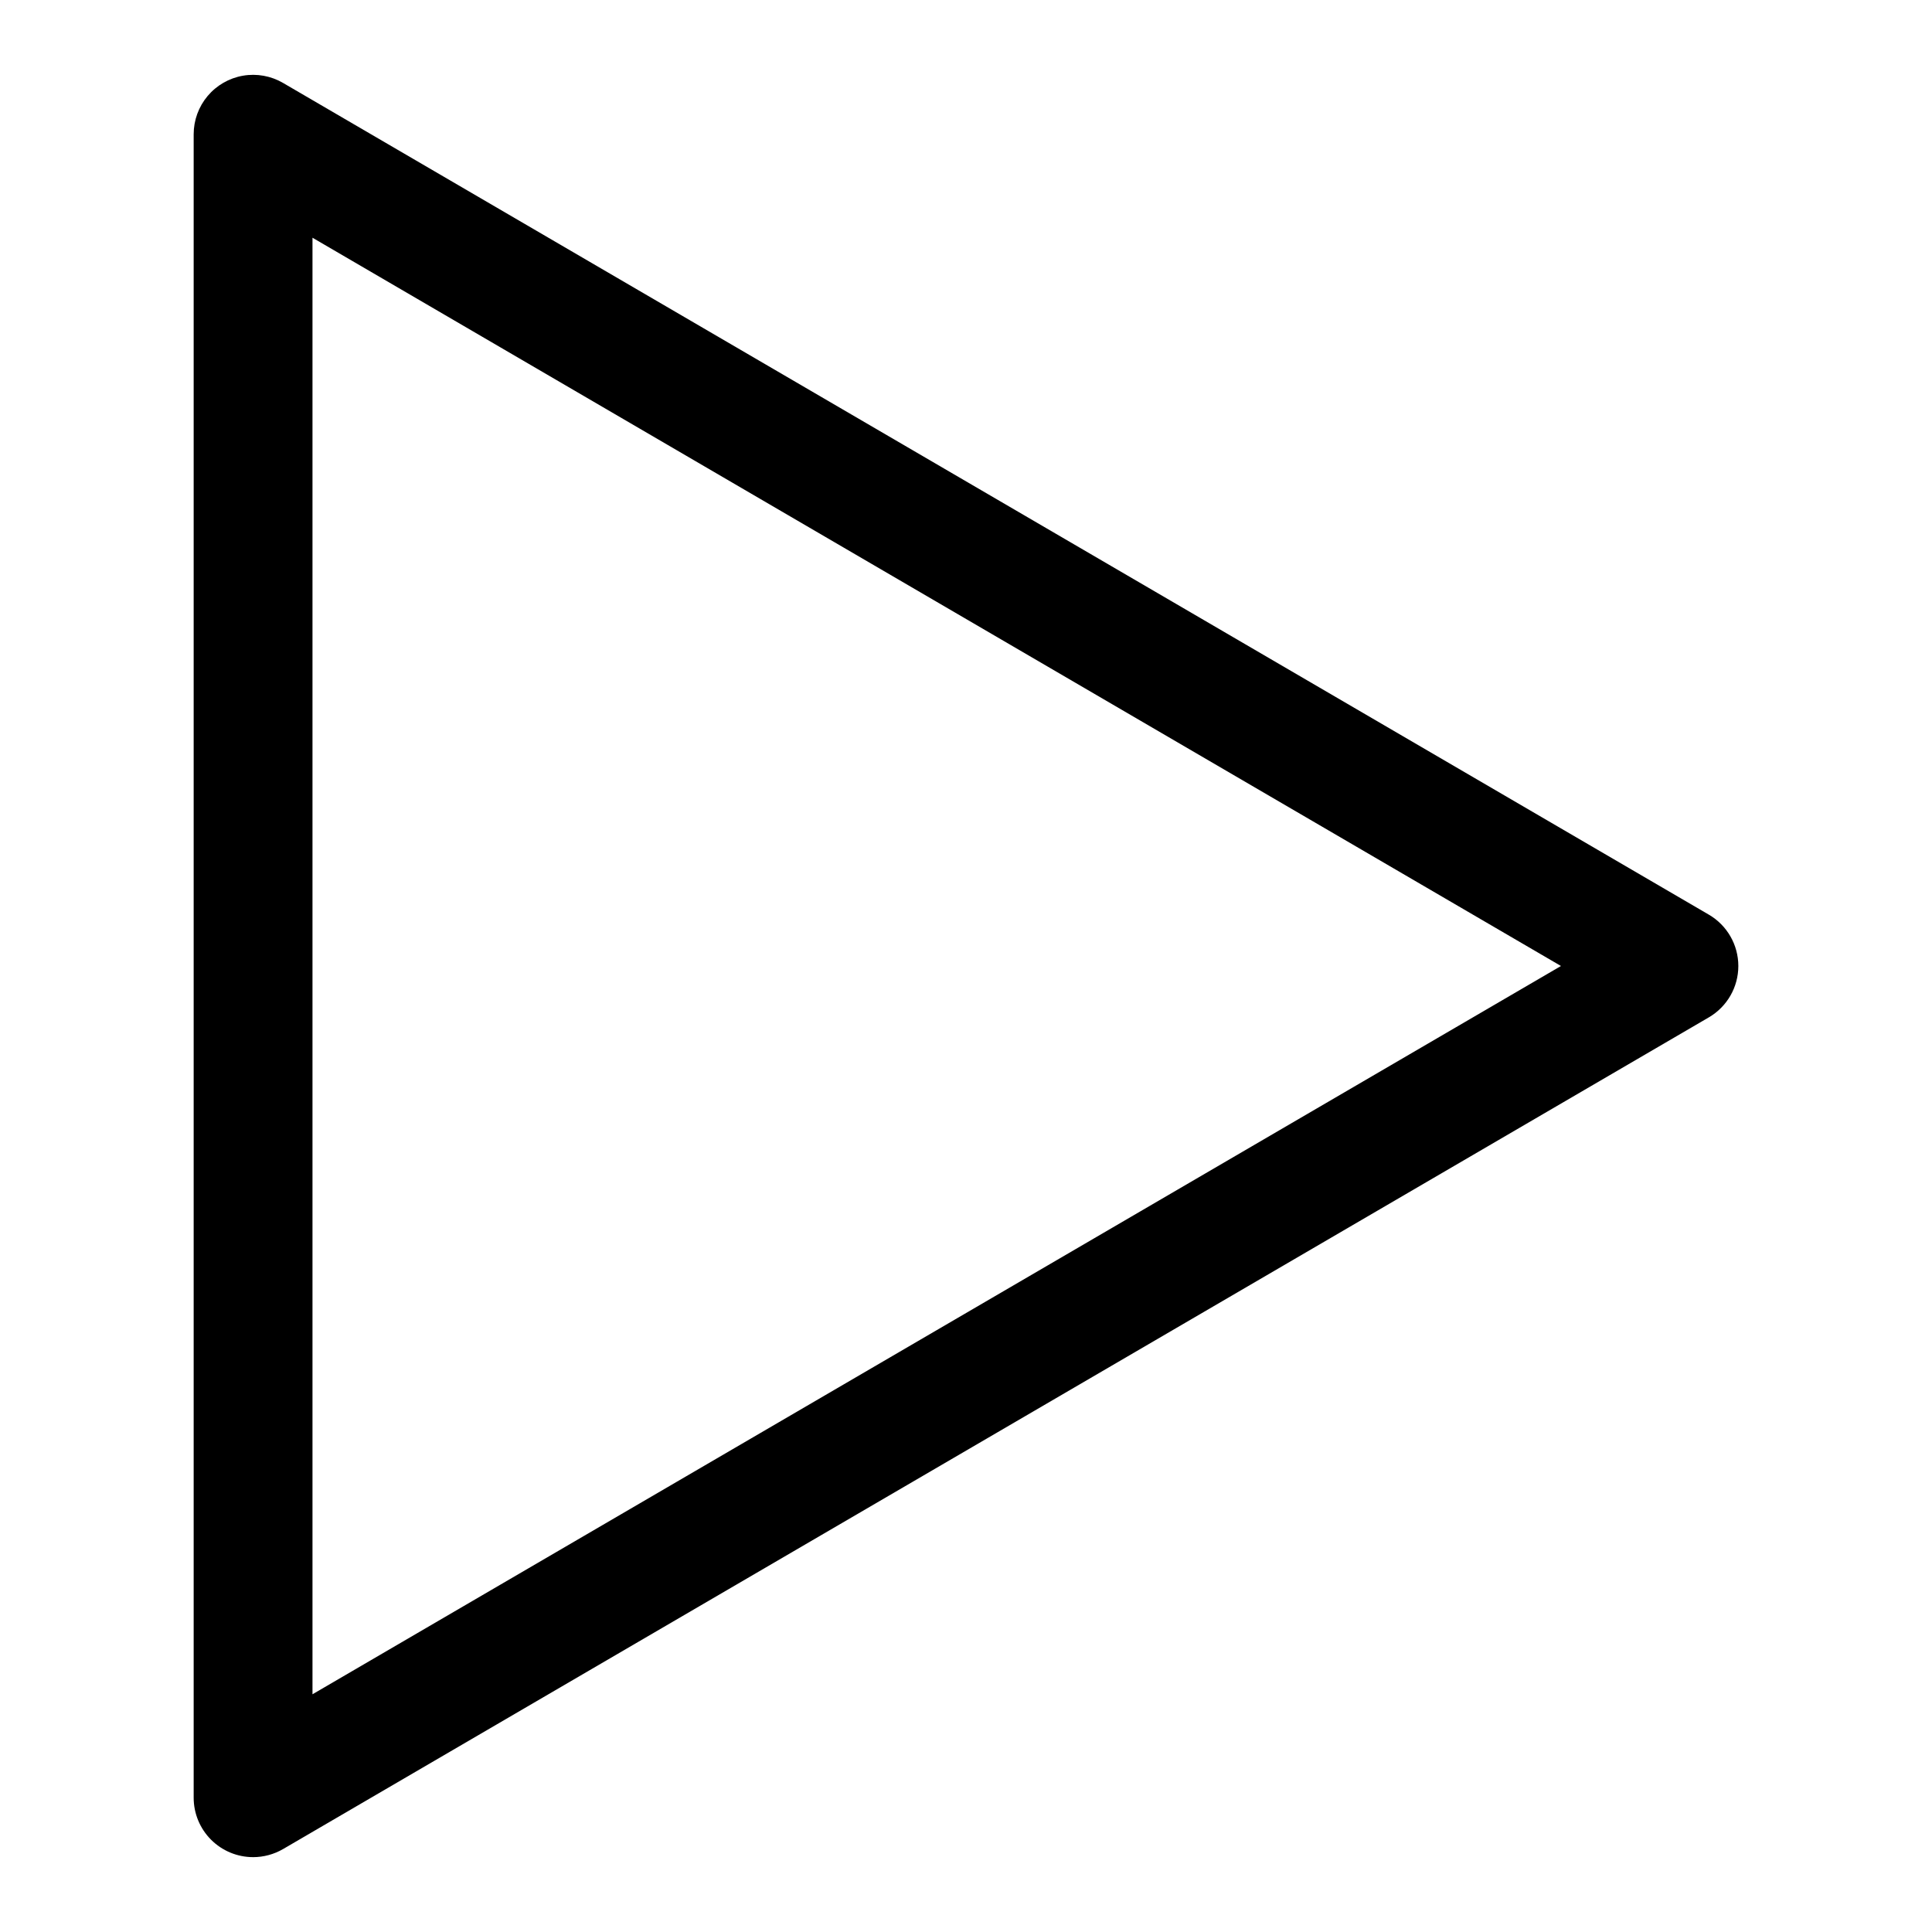 <?xml version="1.0" encoding="UTF-8"?>
<!-- Uploaded to: ICON Repo, www.svgrepo.com, Generator: ICON Repo Mixer Tools -->
<svg fill="#000000" width="800px" height="800px" version="1.1" viewBox="144 144 512 512" xmlns="http://www.w3.org/2000/svg">
 <path d="m211.07 636.16c-4.176 0-8.18-1.66-11.133-4.613s-4.613-6.957-4.613-11.133v-440.83c0-3.711 1.309-7.305 3.695-10.141 2.391-2.84 5.703-4.746 9.359-5.379 3.656-0.637 7.418 0.043 10.625 1.91l377.86 220.42c4.84 2.824 7.812 8.008 7.812 13.609s-2.973 10.781-7.812 13.605l-377.86 220.42c-2.41 1.395-5.148 2.133-7.934 2.137zm15.742-429.16v386l330.86-193z"/>
</svg>